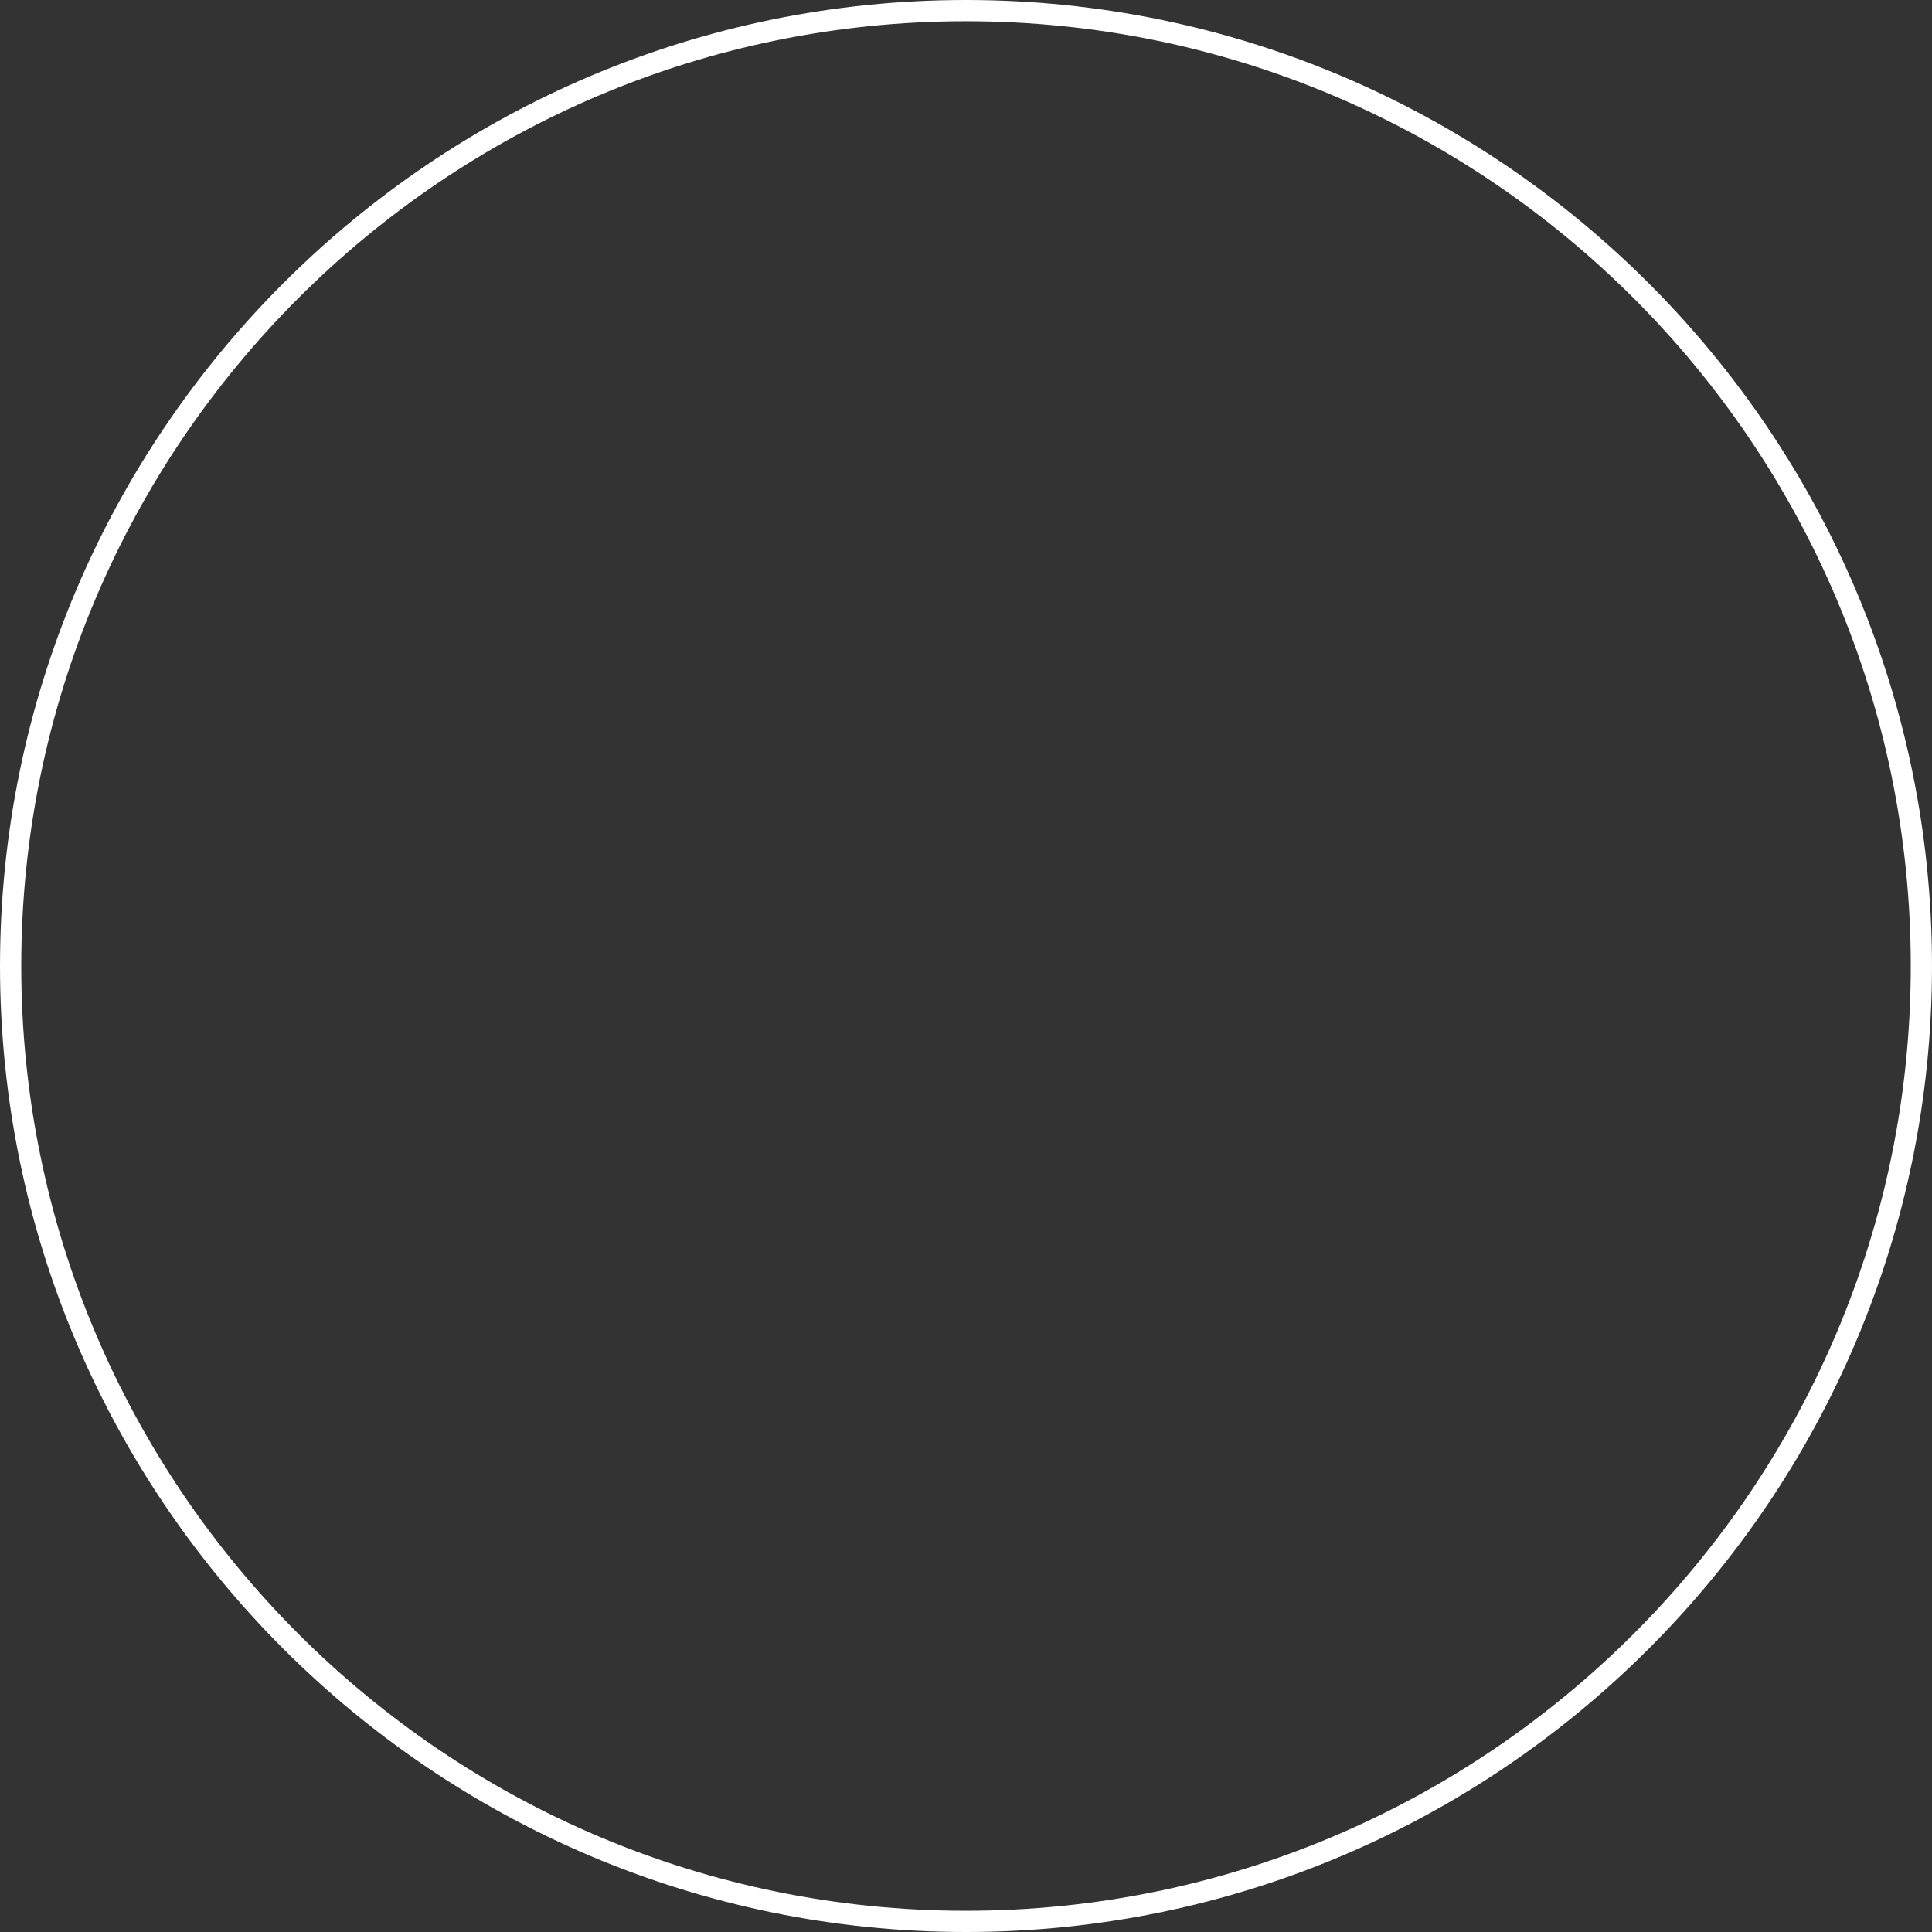 <?xml version="1.0" encoding="UTF-8" standalone="no"?><svg xmlns="http://www.w3.org/2000/svg" xmlns:xlink="http://www.w3.org/1999/xlink" fill="#000000" height="1000" preserveAspectRatio="xMidYMid meet" version="1" viewBox="100.0 100.0 1000.0 1000.0" width="1000" zoomAndPan="magnify"><rect x="100.0" y="100.0" width="1000.0" height="1000.0" fill="#333333" stroke="none"/><g id="change1_1"><path d="M 600 1089.02 C 330.363 1089.02 110.996 869.641 110.996 600.004 C 110.996 330.359 330.363 110.988 600 110.988 C 869.641 110.988 1089.012 330.359 1089.012 600.004 C 1089.012 869.641 869.641 1089.02 600 1089.02 Z M 600 100 C 324.301 100 100.004 324.305 100.004 600.004 C 100.004 875.695 324.301 1100 600 1100 C 875.703 1100 1100 875.695 1100 600.004 C 1100 324.305 875.703 100 600 100" fill="#ffffff"/></g></svg>